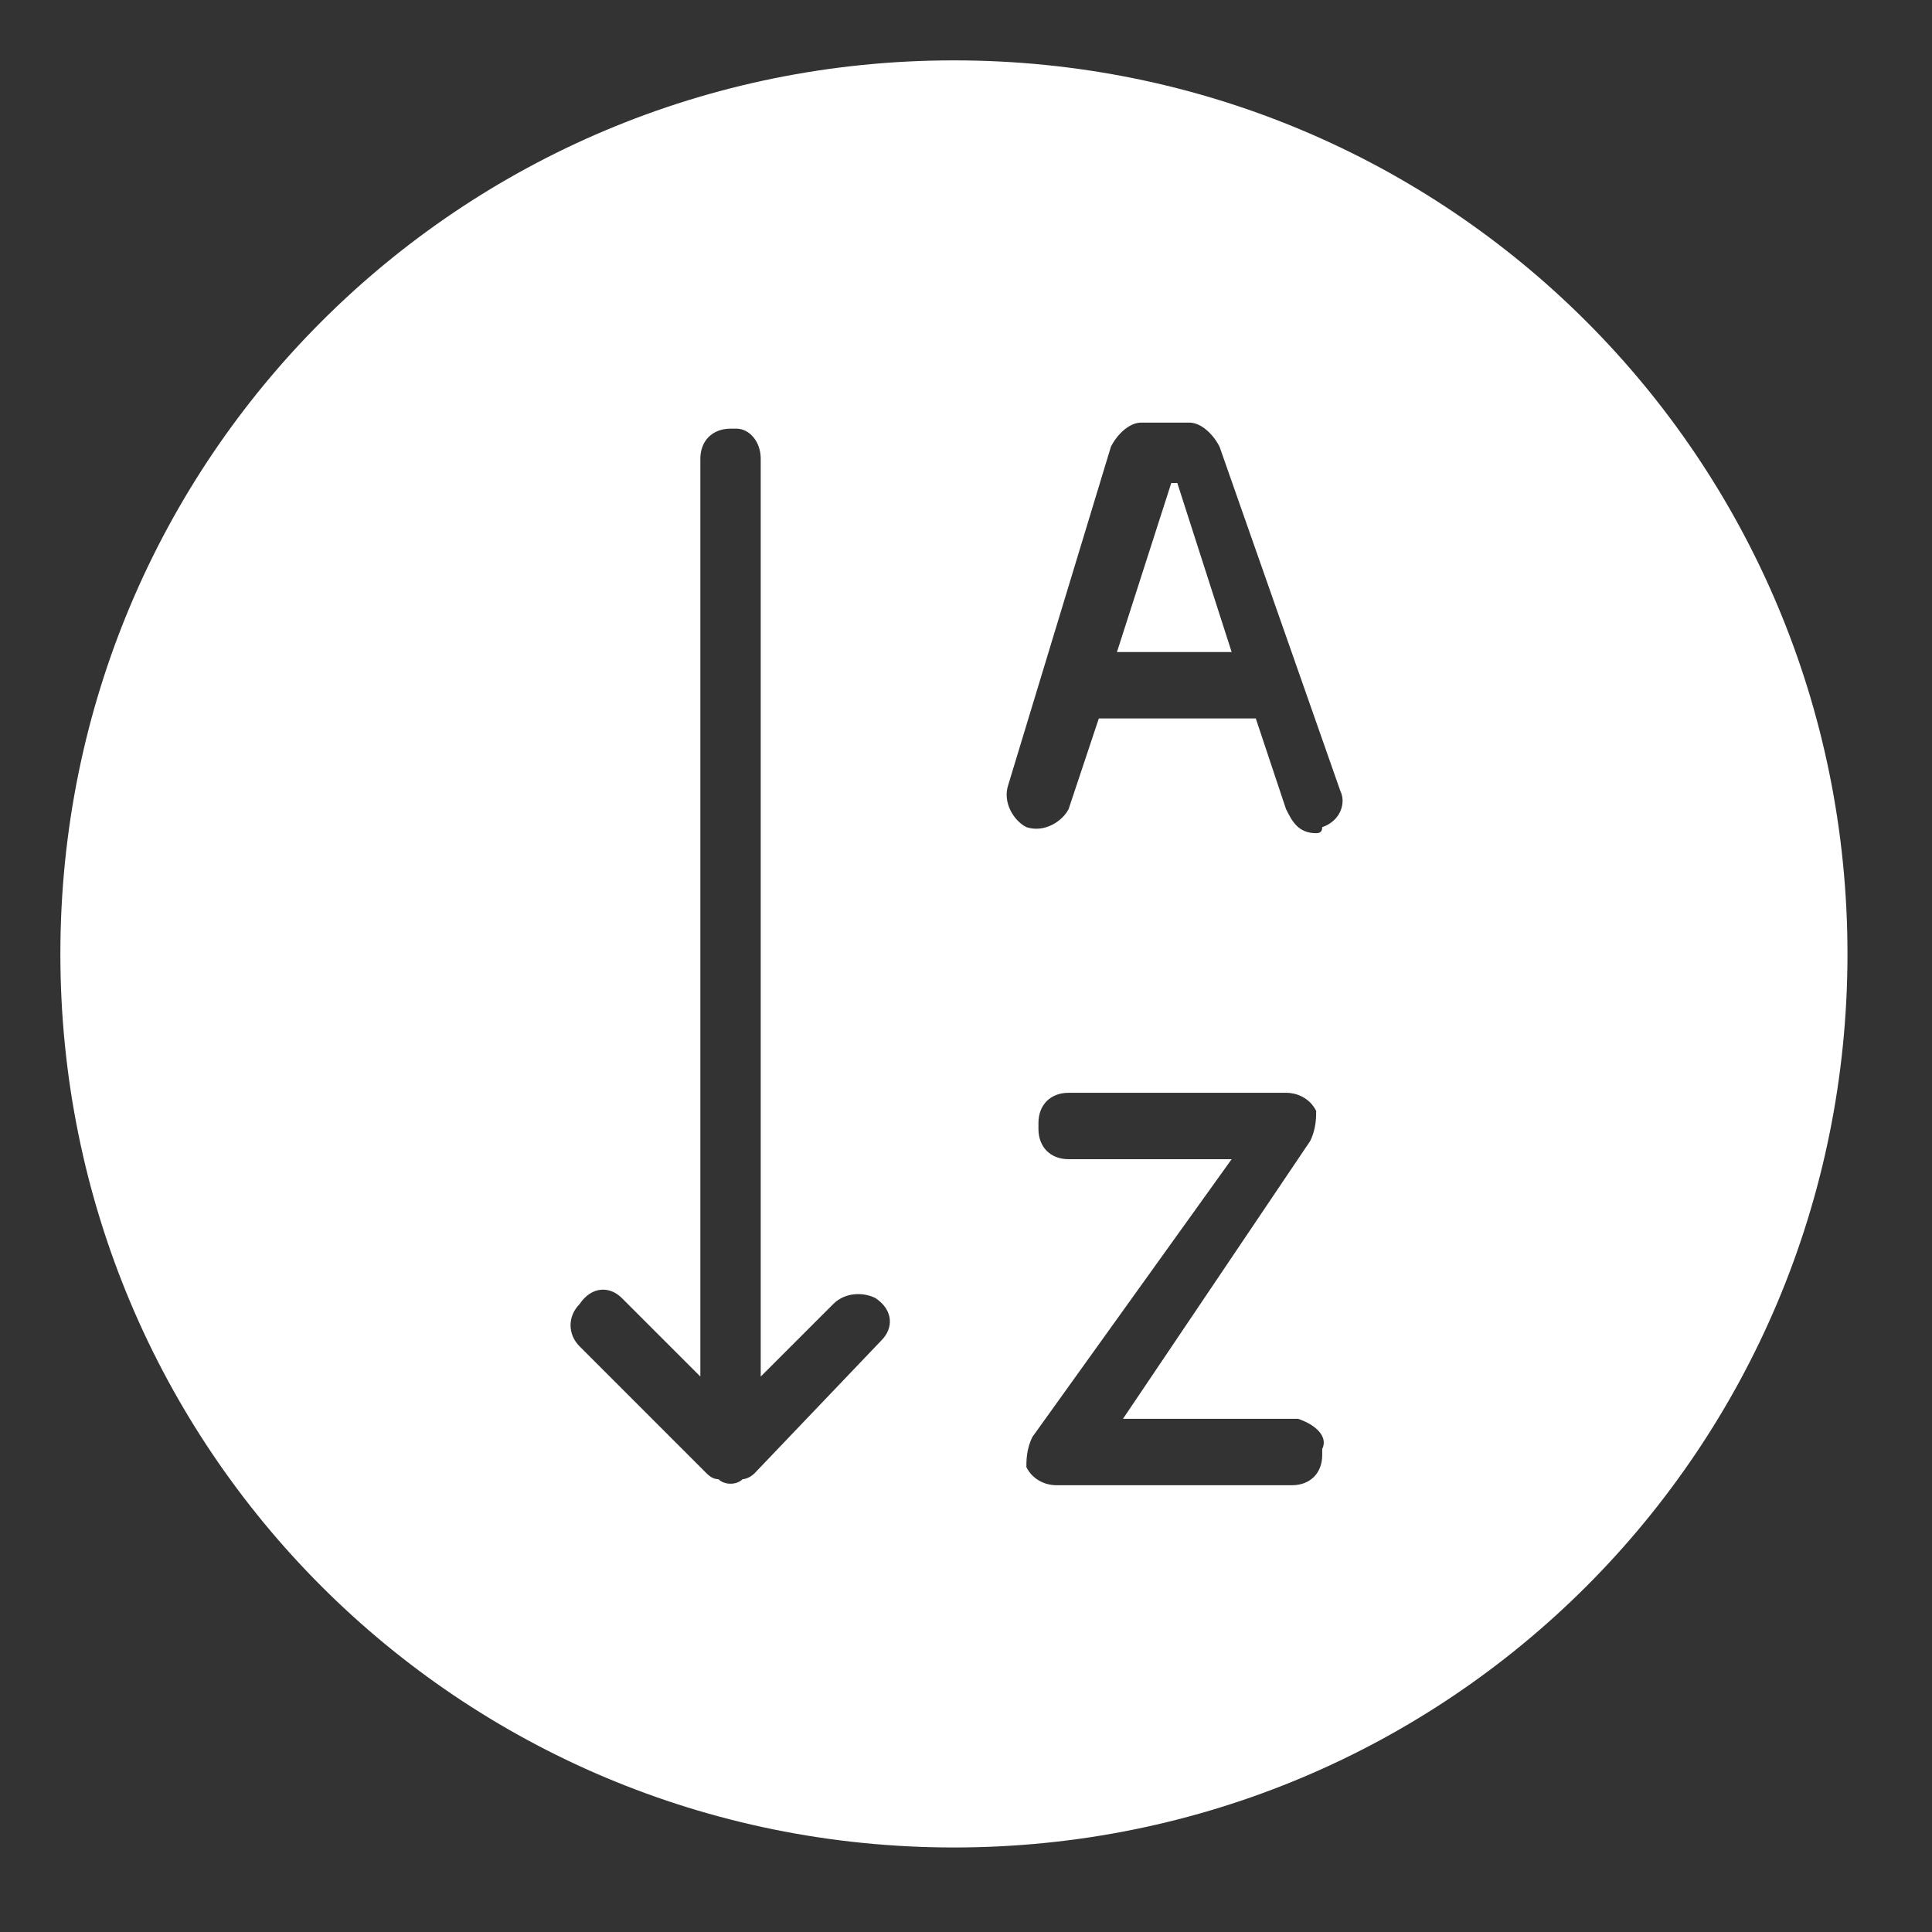 <?xml version="1.0" encoding="UTF-8"?>
<svg id="Layer_1" data-name="Layer 1" xmlns="http://www.w3.org/2000/svg" viewBox="0 0 32 32">
  <rect x="0" y="0" width="32" height="32" fill="#333333" stroke="none"/>
  <defs>
    <style>
      .cls-1 {
        fill: #fff;
        stroke-width: 0px;
      }
    </style>
  </defs>
  <path class="cls-1" d="m15.8,1C7.6,1,1,7.6,1,15.8s6.6,14.8,14.8,14.8,14.8-6.6,14.8-14.8S24,1,15.8,1Zm-1.2,21.2l-2.1,2.2c-.1.1-.2.1-.2.1-.1.1-.3.1-.4,0-.07,0-.13-.03-.2-.1l-2.1-2.1c-.2-.2-.2-.5,0-.7.2-.3.5-.3.7-.1l1.3,1.3V7.6c0-.3.2-.5.5-.5h.1c.2,0,.4.2.4.5v15.2l1.2-1.2c.2-.2.5-.2.7-.1.3.2.3.5.1.7Zm7.3,1.8v.1c0,.3-.2.5-.5.5h-3.9c-.2,0-.4-.1-.5-.3,0-.1,0-.3.1-.5l3.3-4.6h-2.7c-.3,0-.5-.2-.5-.5v-.1c0-.3.2-.5.5-.5h3.6c.2,0,.4.1.5.3,0,.1,0,.3-.1.5l-3.1,4.6h2.9c.3.1.5.3.4.5Zm0-10.3c0,.07-.03.1-.1.1-.3,0-.4-.2-.5-.4l-.5-1.5h-2.6l-.5,1.5c-.1.2-.4.4-.7.3-.2-.1-.4-.4-.3-.7l1.7-5.6c.1-.2.3-.4.5-.4h.8c.2,0,.4.2.5.4l2,5.7c.1.2,0,.5-.3.6Z"/>
  <polygon class="cls-1" points="19.4 8 18.5 10.8 20.4 10.8 19.5 8 19.4 8"/>
</svg>